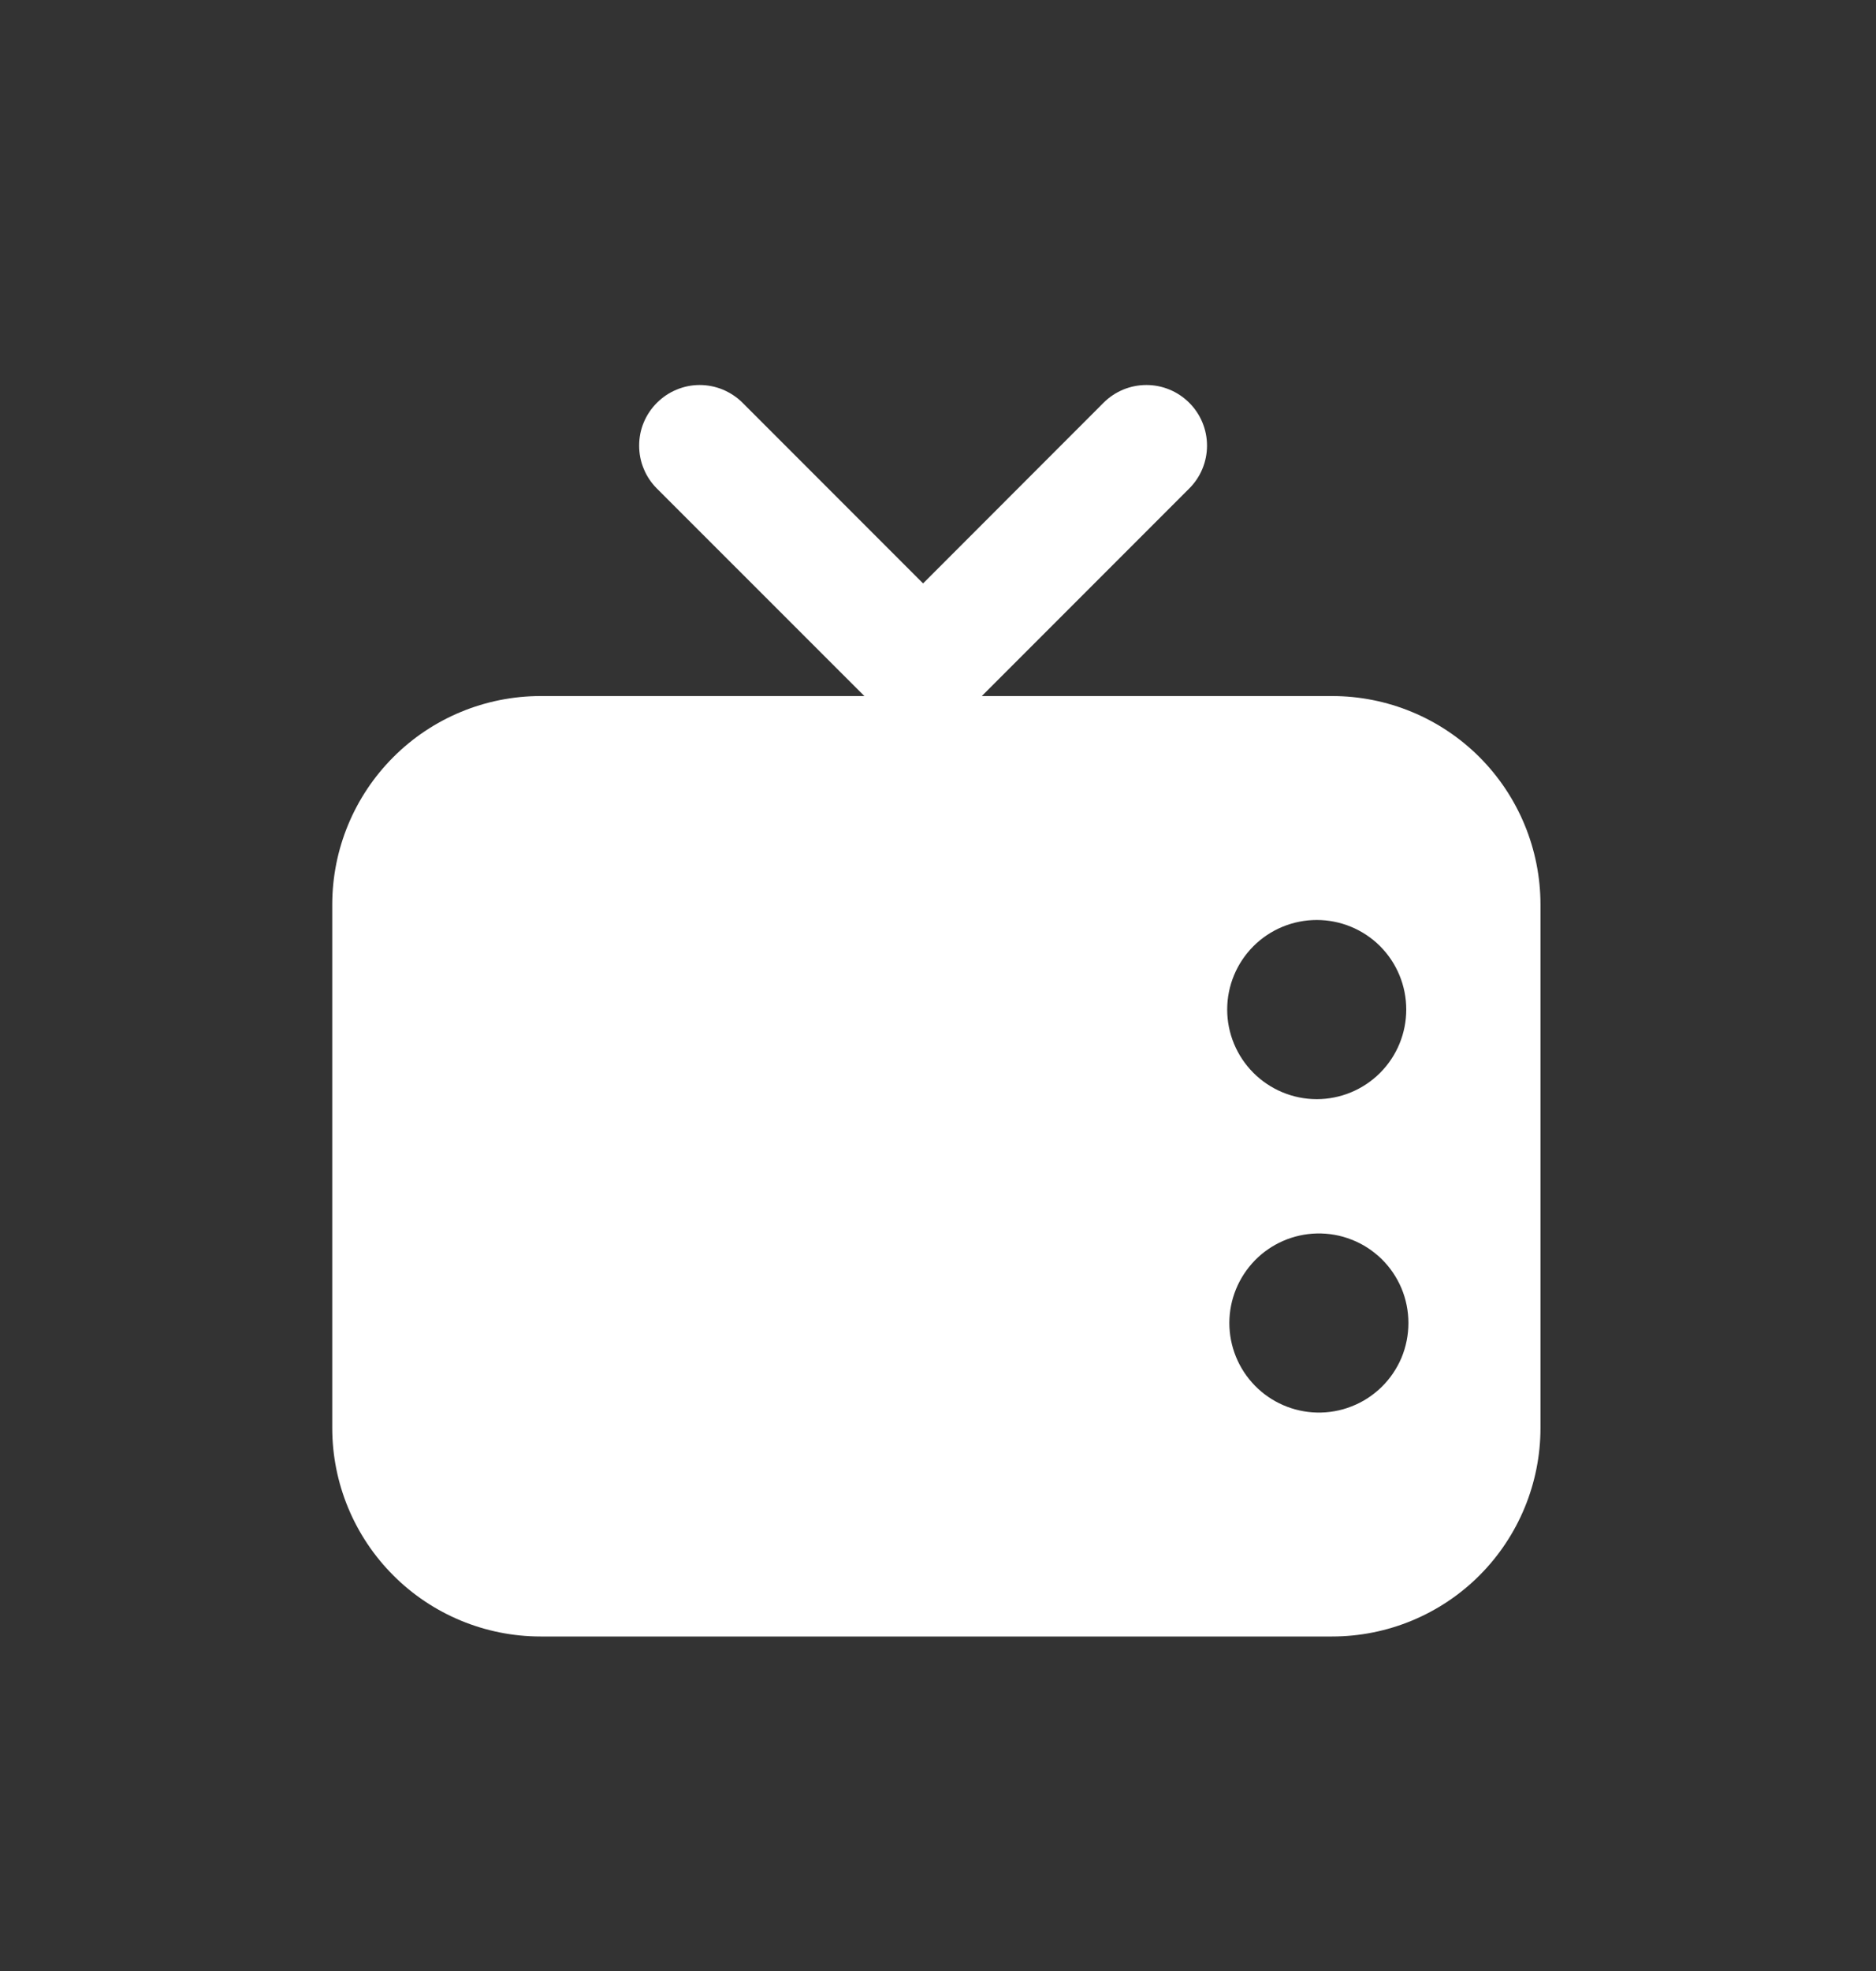 <svg width="20" height="21" viewBox="0 0 20 21" fill="none" xmlns="http://www.w3.org/2000/svg">
<rect x="0" y="0" width="20" height="21" fill="#333333" stroke="none"/>
<path d="M10.467 7.416H14.201C14.791 7.416 15.356 7.65 15.773 8.067C16.189 8.484 16.423 9.049 16.423 9.639V15.214C16.423 15.803 16.189 16.368 15.773 16.785C15.356 17.202 14.791 17.436 14.201 17.436H5.764C5.175 17.436 4.609 17.202 4.193 16.785C3.776 16.368 3.542 15.803 3.542 15.214V9.639C3.542 9.049 3.776 8.484 4.193 8.067C4.609 7.65 5.175 7.416 5.764 7.416H9.215L7.003 5.205C6.943 5.145 6.895 5.074 6.863 4.995C6.83 4.917 6.814 4.833 6.814 4.748C6.814 4.663 6.83 4.579 6.863 4.501C6.895 4.423 6.943 4.352 7.003 4.292C7.063 4.232 7.134 4.184 7.212 4.152C7.29 4.119 7.374 4.102 7.459 4.102C7.544 4.102 7.628 4.119 7.706 4.151C7.784 4.184 7.856 4.231 7.916 4.291L9.841 6.216L11.765 4.291C11.886 4.17 12.05 4.102 12.222 4.102C12.393 4.102 12.557 4.17 12.678 4.291C12.8 4.412 12.868 4.577 12.868 4.748C12.868 4.919 12.8 5.084 12.678 5.205L10.467 7.416ZM14.038 11.711C14.291 11.711 14.534 11.61 14.713 11.431C14.892 11.252 14.992 11.009 14.992 10.756C14.992 10.503 14.892 10.26 14.713 10.081C14.534 9.902 14.291 9.802 14.038 9.802C13.785 9.802 13.542 9.902 13.363 10.081C13.184 10.26 13.083 10.503 13.083 10.756C13.083 11.009 13.184 11.252 13.363 11.431C13.542 11.61 13.785 11.711 14.038 11.711ZM14.038 15.05C14.165 15.053 14.292 15.031 14.41 14.984C14.529 14.938 14.636 14.868 14.728 14.779C14.819 14.69 14.891 14.584 14.941 14.467C14.99 14.349 15.015 14.223 15.015 14.096C15.015 13.969 14.99 13.843 14.941 13.726C14.891 13.608 14.819 13.502 14.728 13.413C14.636 13.324 14.529 13.254 14.41 13.208C14.292 13.161 14.165 13.139 14.038 13.142C13.789 13.148 13.552 13.251 13.378 13.429C13.204 13.608 13.106 13.847 13.106 14.096C13.106 14.345 13.204 14.585 13.378 14.763C13.552 14.941 13.789 15.044 14.038 15.05Z" fill="white"/>
</svg>
